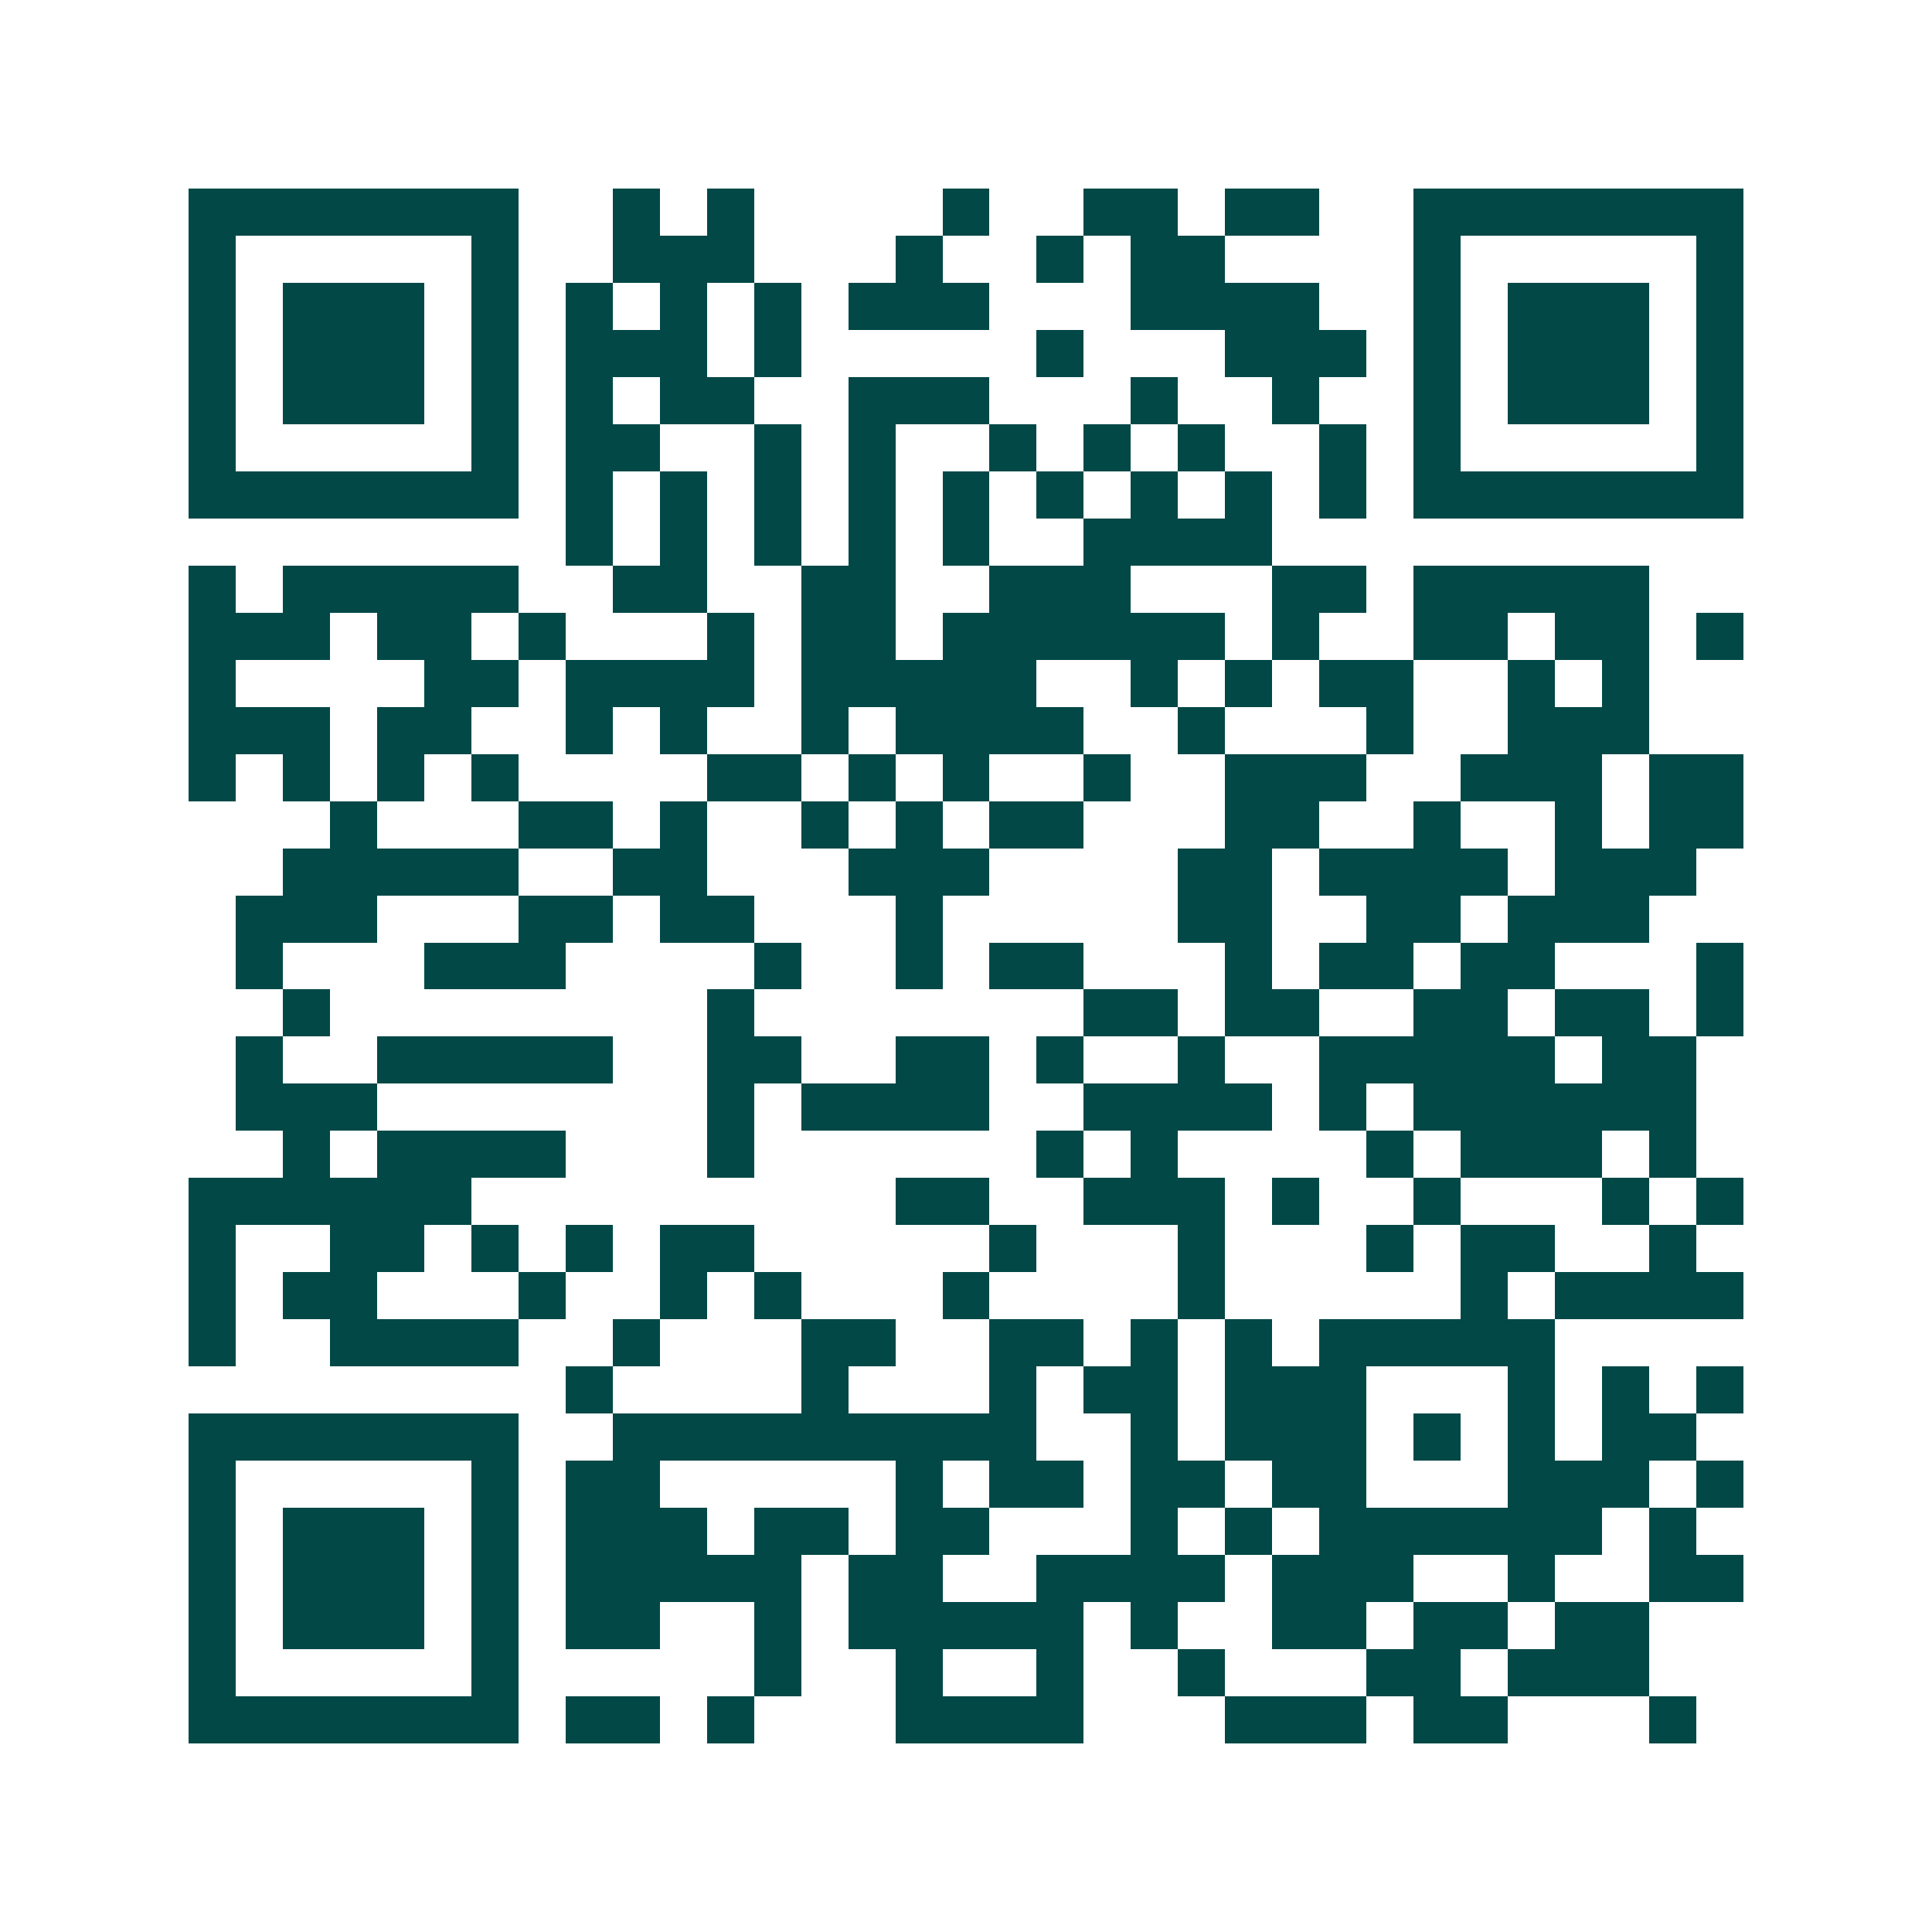 <svg xmlns="http://www.w3.org/2000/svg" width="200" height="200" viewBox="0 0 41 41" shape-rendering="crispEdges"><path fill="#ffffff" d="M0 0h41v41H0z"/><path stroke="#014847" d="M4 4.5h7m2 0h1m1 0h1m4 0h1m2 0h2m1 0h2m2 0h7M4 5.5h1m5 0h1m2 0h3m3 0h1m2 0h1m1 0h2m4 0h1m5 0h1M4 6.5h1m1 0h3m1 0h1m1 0h1m1 0h1m1 0h1m1 0h3m3 0h4m2 0h1m1 0h3m1 0h1M4 7.5h1m1 0h3m1 0h1m1 0h3m1 0h1m5 0h1m3 0h3m1 0h1m1 0h3m1 0h1M4 8.5h1m1 0h3m1 0h1m1 0h1m1 0h2m2 0h3m3 0h1m2 0h1m2 0h1m1 0h3m1 0h1M4 9.5h1m5 0h1m1 0h2m2 0h1m1 0h1m2 0h1m1 0h1m1 0h1m2 0h1m1 0h1m5 0h1M4 10.5h7m1 0h1m1 0h1m1 0h1m1 0h1m1 0h1m1 0h1m1 0h1m1 0h1m1 0h1m1 0h7M12 11.5h1m1 0h1m1 0h1m1 0h1m1 0h1m2 0h4M4 12.5h1m1 0h5m2 0h2m2 0h2m2 0h3m3 0h2m1 0h5M4 13.5h3m1 0h2m1 0h1m3 0h1m1 0h2m1 0h6m1 0h1m2 0h2m1 0h2m1 0h1M4 14.5h1m4 0h2m1 0h4m1 0h5m2 0h1m1 0h1m1 0h2m2 0h1m1 0h1M4 15.5h3m1 0h2m2 0h1m1 0h1m2 0h1m1 0h4m2 0h1m3 0h1m2 0h3M4 16.5h1m1 0h1m1 0h1m1 0h1m4 0h2m1 0h1m1 0h1m2 0h1m2 0h3m2 0h3m1 0h2M7 17.5h1m3 0h2m1 0h1m2 0h1m1 0h1m1 0h2m3 0h2m2 0h1m2 0h1m1 0h2M6 18.5h5m2 0h2m3 0h3m4 0h2m1 0h4m1 0h3M5 19.5h3m3 0h2m1 0h2m3 0h1m5 0h2m2 0h2m1 0h3M5 20.5h1m3 0h3m4 0h1m2 0h1m1 0h2m3 0h1m1 0h2m1 0h2m3 0h1M6 21.5h1m8 0h1m7 0h2m1 0h2m2 0h2m1 0h2m1 0h1M5 22.5h1m2 0h5m2 0h2m2 0h2m1 0h1m2 0h1m2 0h5m1 0h2M5 23.5h3m7 0h1m1 0h4m2 0h4m1 0h1m1 0h6M6 24.5h1m1 0h4m3 0h1m6 0h1m1 0h1m4 0h1m1 0h3m1 0h1M4 25.5h6m9 0h2m2 0h3m1 0h1m2 0h1m3 0h1m1 0h1M4 26.5h1m2 0h2m1 0h1m1 0h1m1 0h2m5 0h1m3 0h1m3 0h1m1 0h2m2 0h1M4 27.5h1m1 0h2m3 0h1m2 0h1m1 0h1m3 0h1m4 0h1m5 0h1m1 0h4M4 28.5h1m2 0h4m2 0h1m3 0h2m2 0h2m1 0h1m1 0h1m1 0h5M12 29.5h1m4 0h1m3 0h1m1 0h2m1 0h3m3 0h1m1 0h1m1 0h1M4 30.5h7m2 0h9m2 0h1m1 0h3m1 0h1m1 0h1m1 0h2M4 31.5h1m5 0h1m1 0h2m5 0h1m1 0h2m1 0h2m1 0h2m3 0h3m1 0h1M4 32.5h1m1 0h3m1 0h1m1 0h3m1 0h2m1 0h2m3 0h1m1 0h1m1 0h6m1 0h1M4 33.5h1m1 0h3m1 0h1m1 0h5m1 0h2m2 0h4m1 0h3m2 0h1m2 0h2M4 34.5h1m1 0h3m1 0h1m1 0h2m2 0h1m1 0h5m1 0h1m2 0h2m1 0h2m1 0h2M4 35.5h1m5 0h1m5 0h1m2 0h1m2 0h1m2 0h1m3 0h2m1 0h3M4 36.5h7m1 0h2m1 0h1m3 0h4m3 0h3m1 0h2m3 0h1"/></svg>
